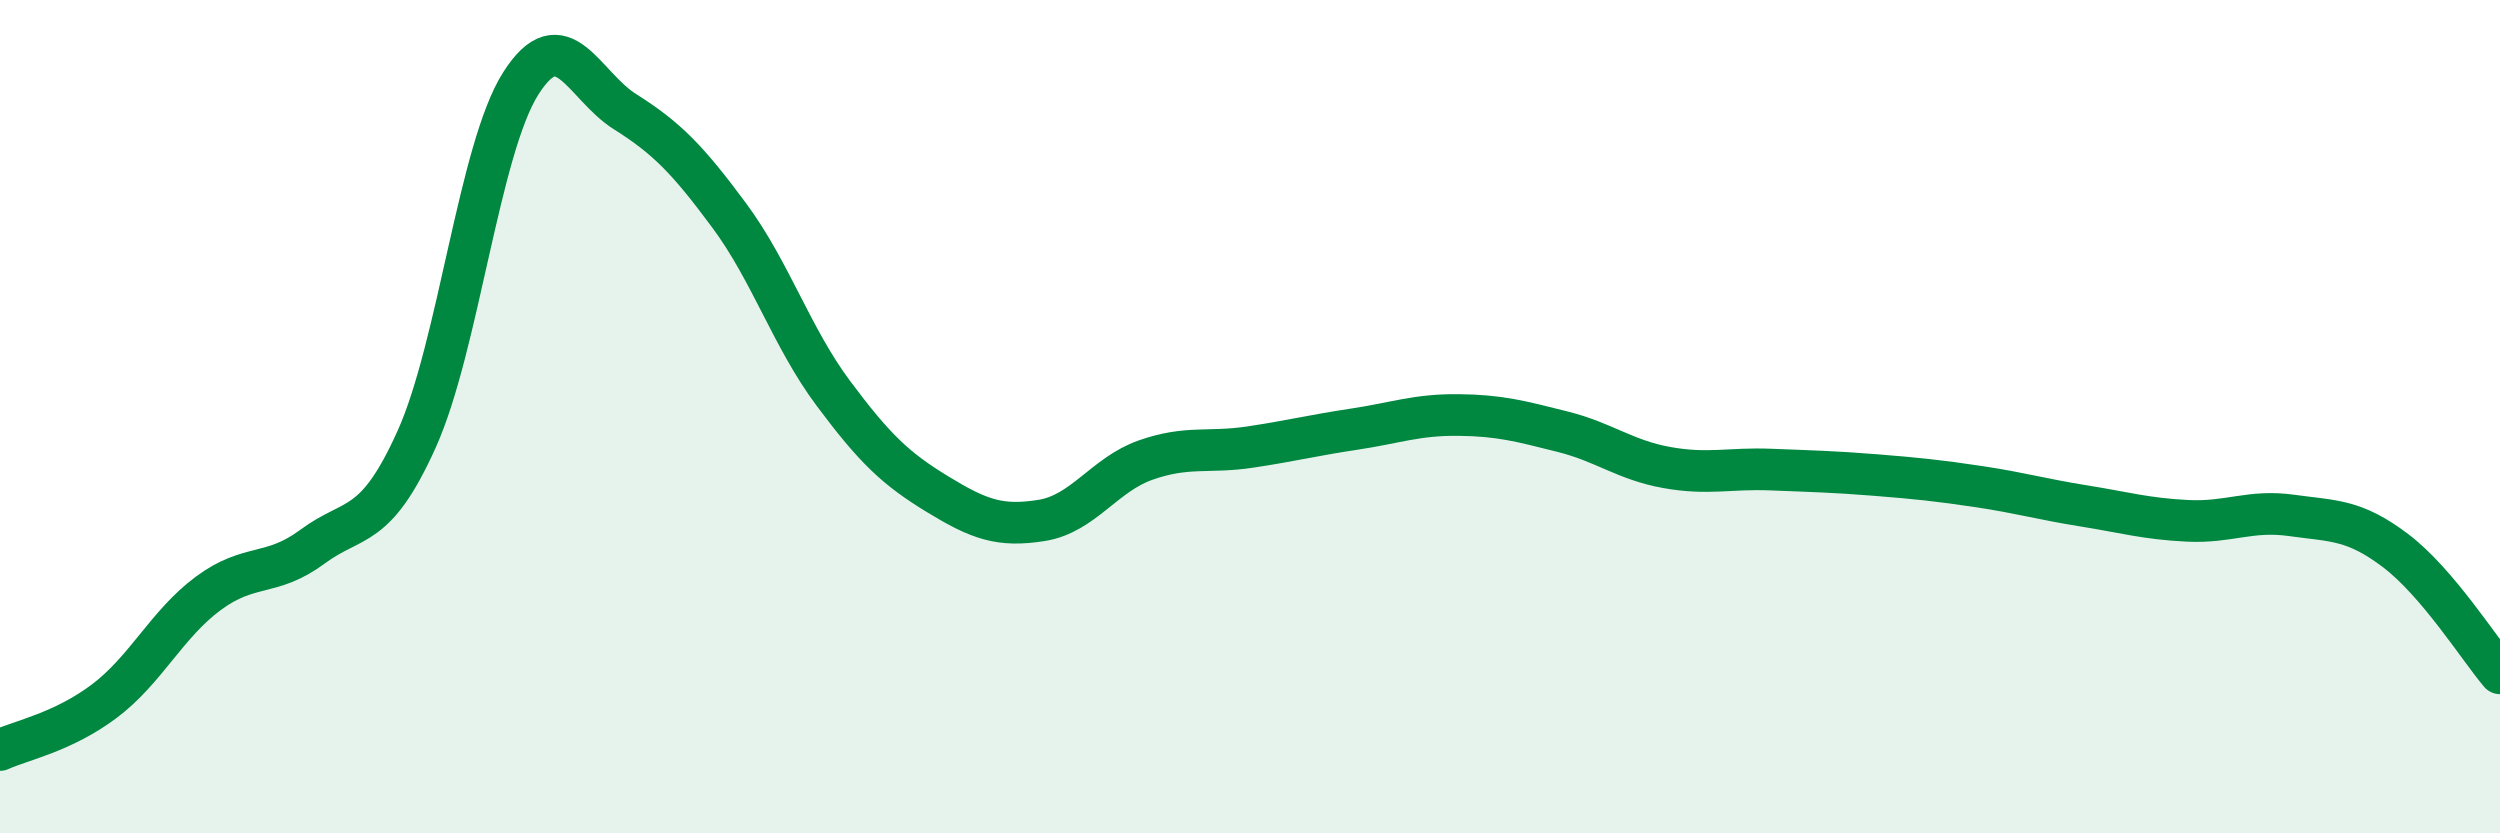 
    <svg width="60" height="20" viewBox="0 0 60 20" xmlns="http://www.w3.org/2000/svg">
      <path
        d="M 0,18 C 0.5,17.77 1.5,17.58 2.5,16.83 C 3.5,16.08 4,14.98 5,14.24 C 6,13.5 6.5,13.86 7.5,13.12 C 8.5,12.38 9,12.76 10,10.54 C 11,8.32 11.5,3.57 12.5,2 C 13.5,0.43 14,2.05 15,2.68 C 16,3.31 16.5,3.82 17.5,5.17 C 18.5,6.52 19,8.1 20,9.44 C 21,10.78 21.5,11.25 22.5,11.86 C 23.5,12.47 24,12.65 25,12.49 C 26,12.33 26.5,11.39 27.5,11.04 C 28.5,10.69 29,10.88 30,10.73 C 31,10.58 31.5,10.45 32.5,10.3 C 33.5,10.15 34,9.95 35,9.96 C 36,9.97 36.5,10.11 37.5,10.36 C 38.5,10.61 39,11.04 40,11.22 C 41,11.4 41.5,11.23 42.5,11.27 C 43.5,11.31 44,11.32 45,11.4 C 46,11.48 46.5,11.53 47.5,11.68 C 48.5,11.83 49,11.98 50,12.14 C 51,12.3 51.5,12.45 52.5,12.5 C 53.5,12.55 54,12.23 55,12.37 C 56,12.51 56.5,12.46 57.5,13.22 C 58.5,13.98 59.5,15.57 60,16.16L60 20L0 20Z"
        fill="#008740"
        opacity="0.1"
        stroke-linecap="round"
        stroke-linejoin="round"
      />
      <path
        d="M 0,18 C 0.5,17.77 1.5,17.58 2.5,16.83 C 3.5,16.08 4,14.98 5,14.24 C 6,13.5 6.5,13.86 7.5,13.12 C 8.5,12.38 9,12.76 10,10.54 C 11,8.32 11.5,3.57 12.5,2 C 13.5,0.43 14,2.05 15,2.68 C 16,3.31 16.5,3.82 17.5,5.17 C 18.5,6.52 19,8.1 20,9.44 C 21,10.78 21.5,11.25 22.5,11.86 C 23.5,12.47 24,12.65 25,12.49 C 26,12.33 26.5,11.39 27.5,11.04 C 28.5,10.69 29,10.88 30,10.73 C 31,10.58 31.5,10.45 32.5,10.3 C 33.5,10.15 34,9.95 35,9.96 C 36,9.97 36.5,10.11 37.5,10.36 C 38.5,10.61 39,11.04 40,11.22 C 41,11.4 41.5,11.23 42.5,11.27 C 43.5,11.31 44,11.32 45,11.4 C 46,11.48 46.5,11.53 47.5,11.68 C 48.5,11.83 49,11.98 50,12.14 C 51,12.3 51.5,12.45 52.5,12.5 C 53.5,12.55 54,12.23 55,12.37 C 56,12.51 56.5,12.46 57.5,13.22 C 58.5,13.98 59.5,15.57 60,16.16"
        stroke="#008740"
        stroke-width="1"
        fill="none"
        stroke-linecap="round"
        stroke-linejoin="round"
      />
    </svg>
  